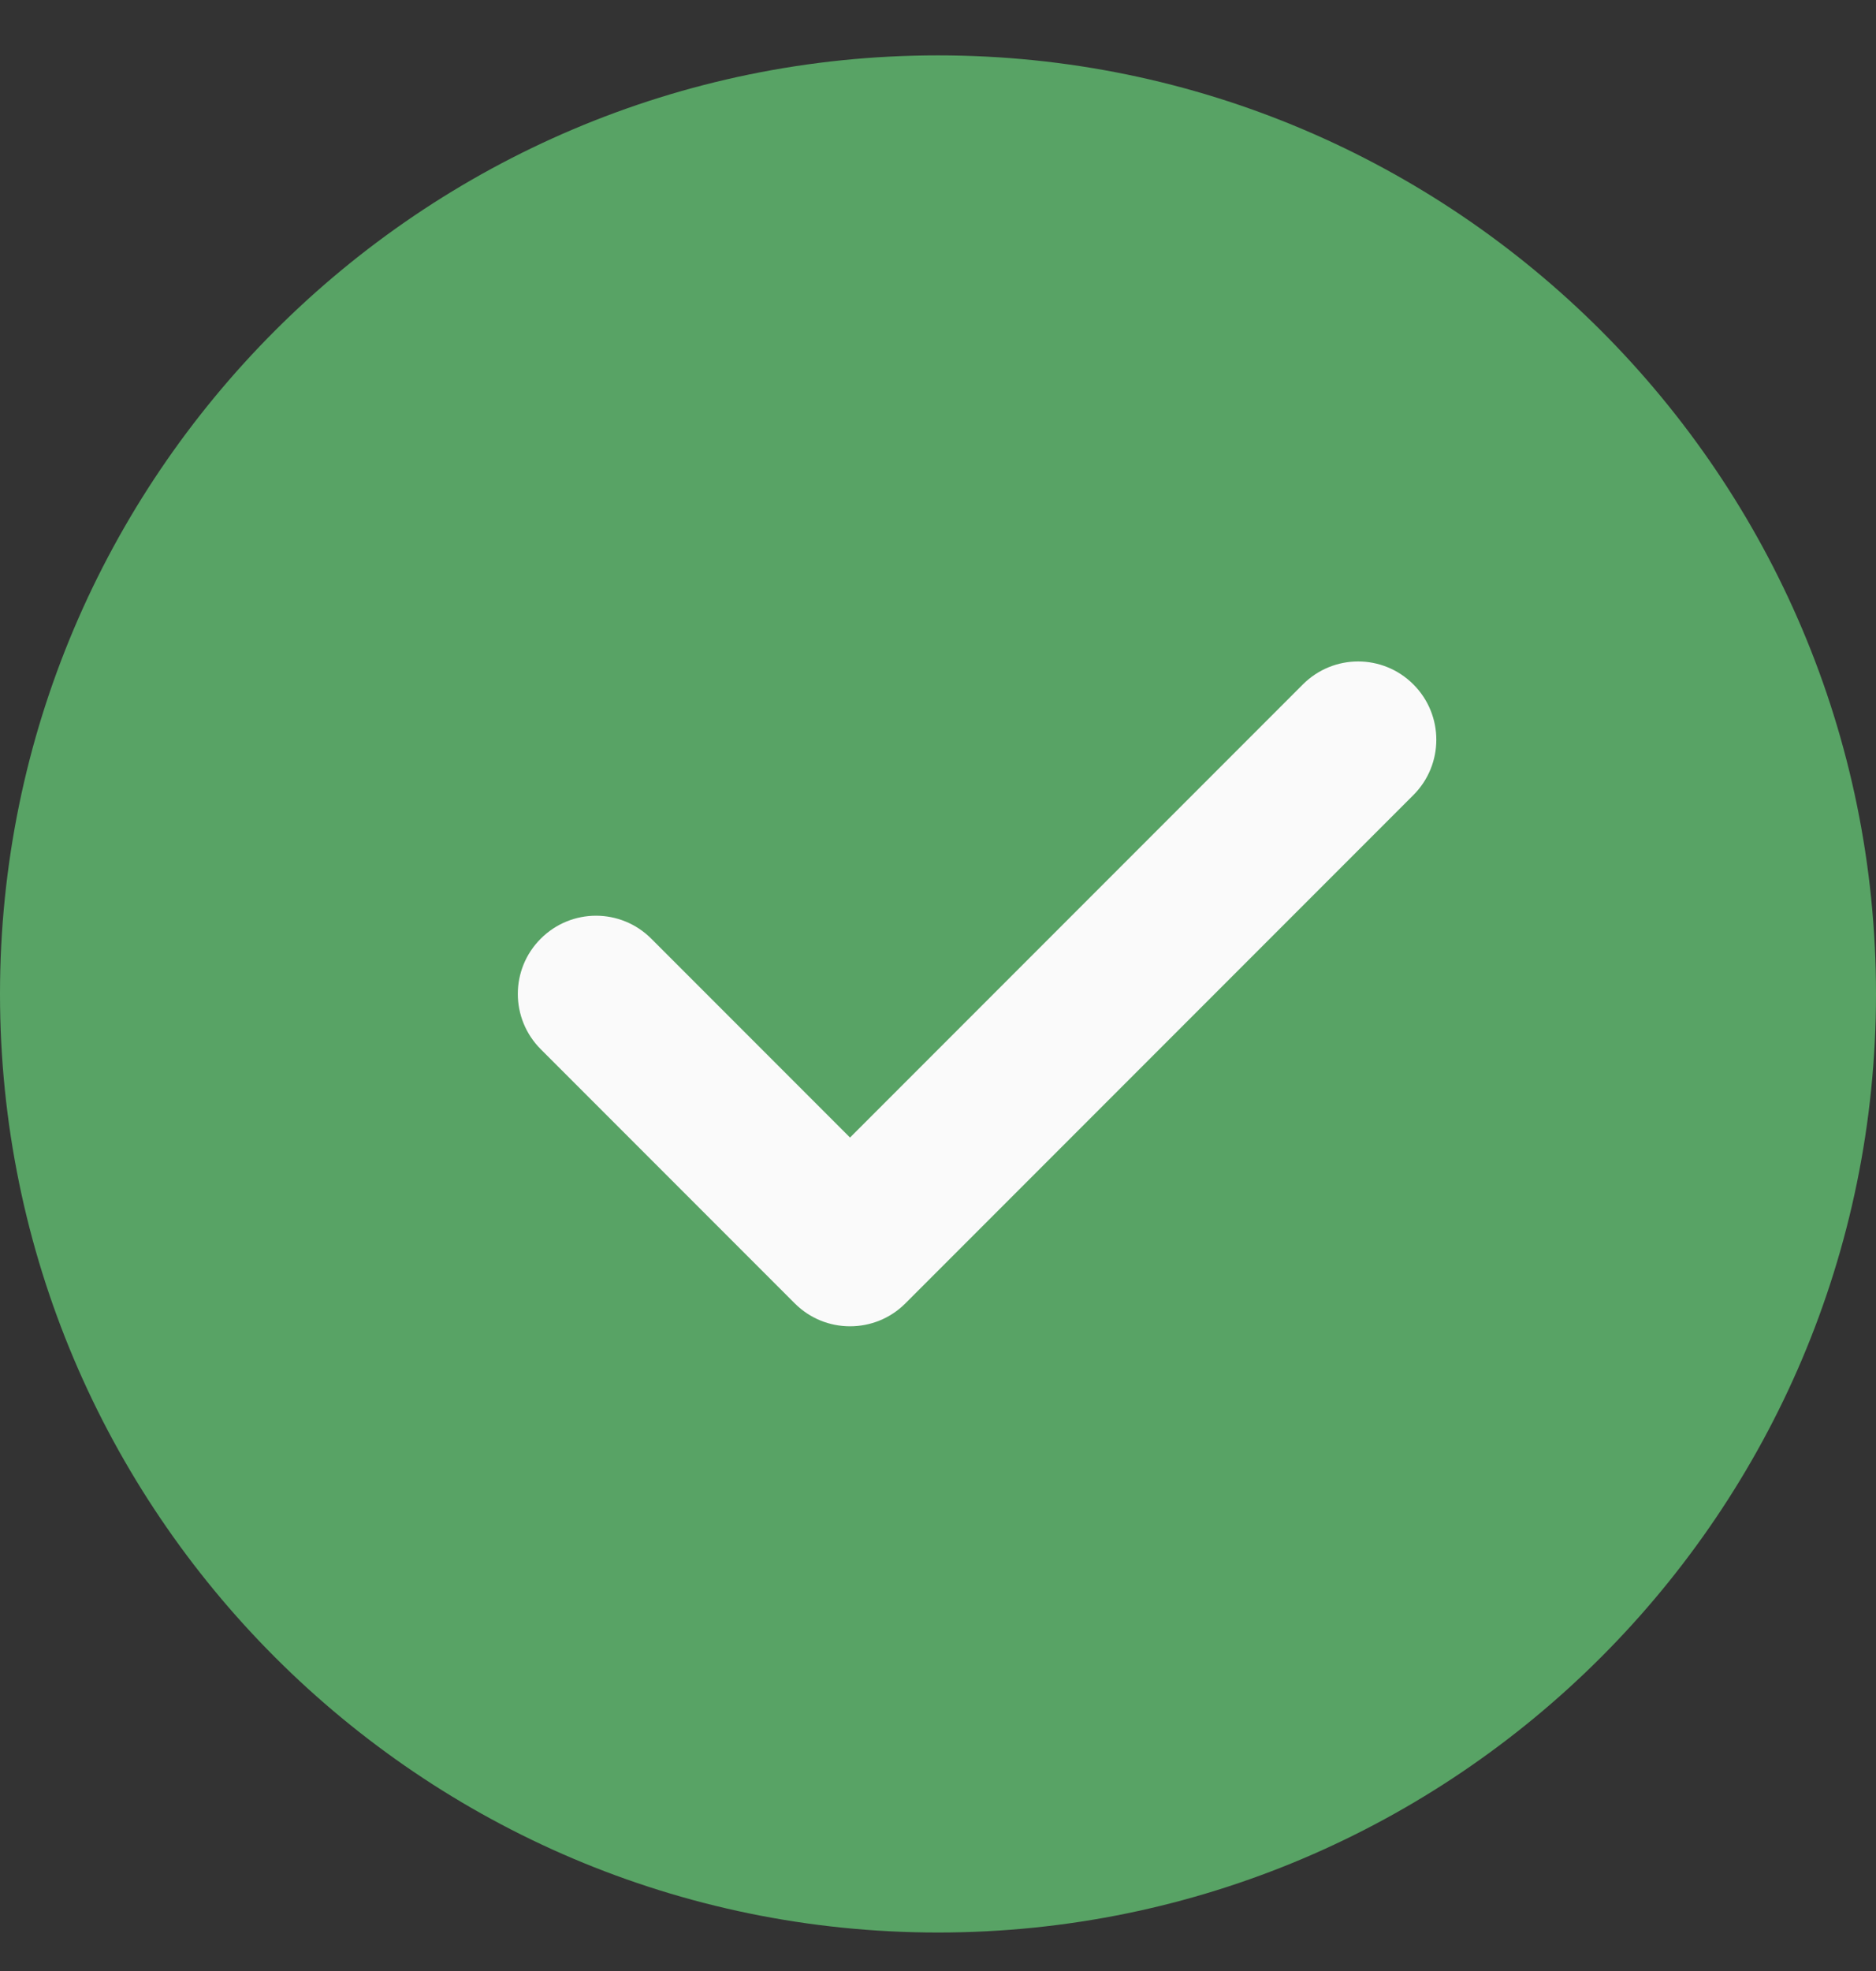 <svg width="20" height="21" viewBox="0 0 20 21" fill="none" xmlns="http://www.w3.org/2000/svg">
<rect x="0" y="0" width="20" height="21" fill="#333333" stroke="none"/>
<g clip-path="url(#clip0_7508_6681)">
<path d="M10 0.59C4.486 0.59 0 5.076 0 10.59C0 16.104 4.486 20.59 10 20.59C15.514 20.59 20 16.104 20 10.59C20 5.076 15.514 0.59 10 0.59Z" fill="#58A365"/>
<path d="M15.068 8.471L9.652 13.887C9.489 14.05 9.276 14.131 9.062 14.131C8.849 14.131 8.636 14.05 8.473 13.887L5.765 11.179C5.439 10.853 5.439 10.326 5.765 10.001C6.091 9.675 6.617 9.675 6.943 10.001L9.062 12.12L13.89 7.292C14.216 6.966 14.742 6.966 15.068 7.292C15.394 7.618 15.394 8.145 15.068 8.471Z" fill="#FAFAFA"/>
</g>
<defs>
<clipPath id="clip0_7508_6681">
<rect width="20" height="20" fill="white" transform="translate(0 0.59)"/>
</clipPath>
</defs>
</svg>
